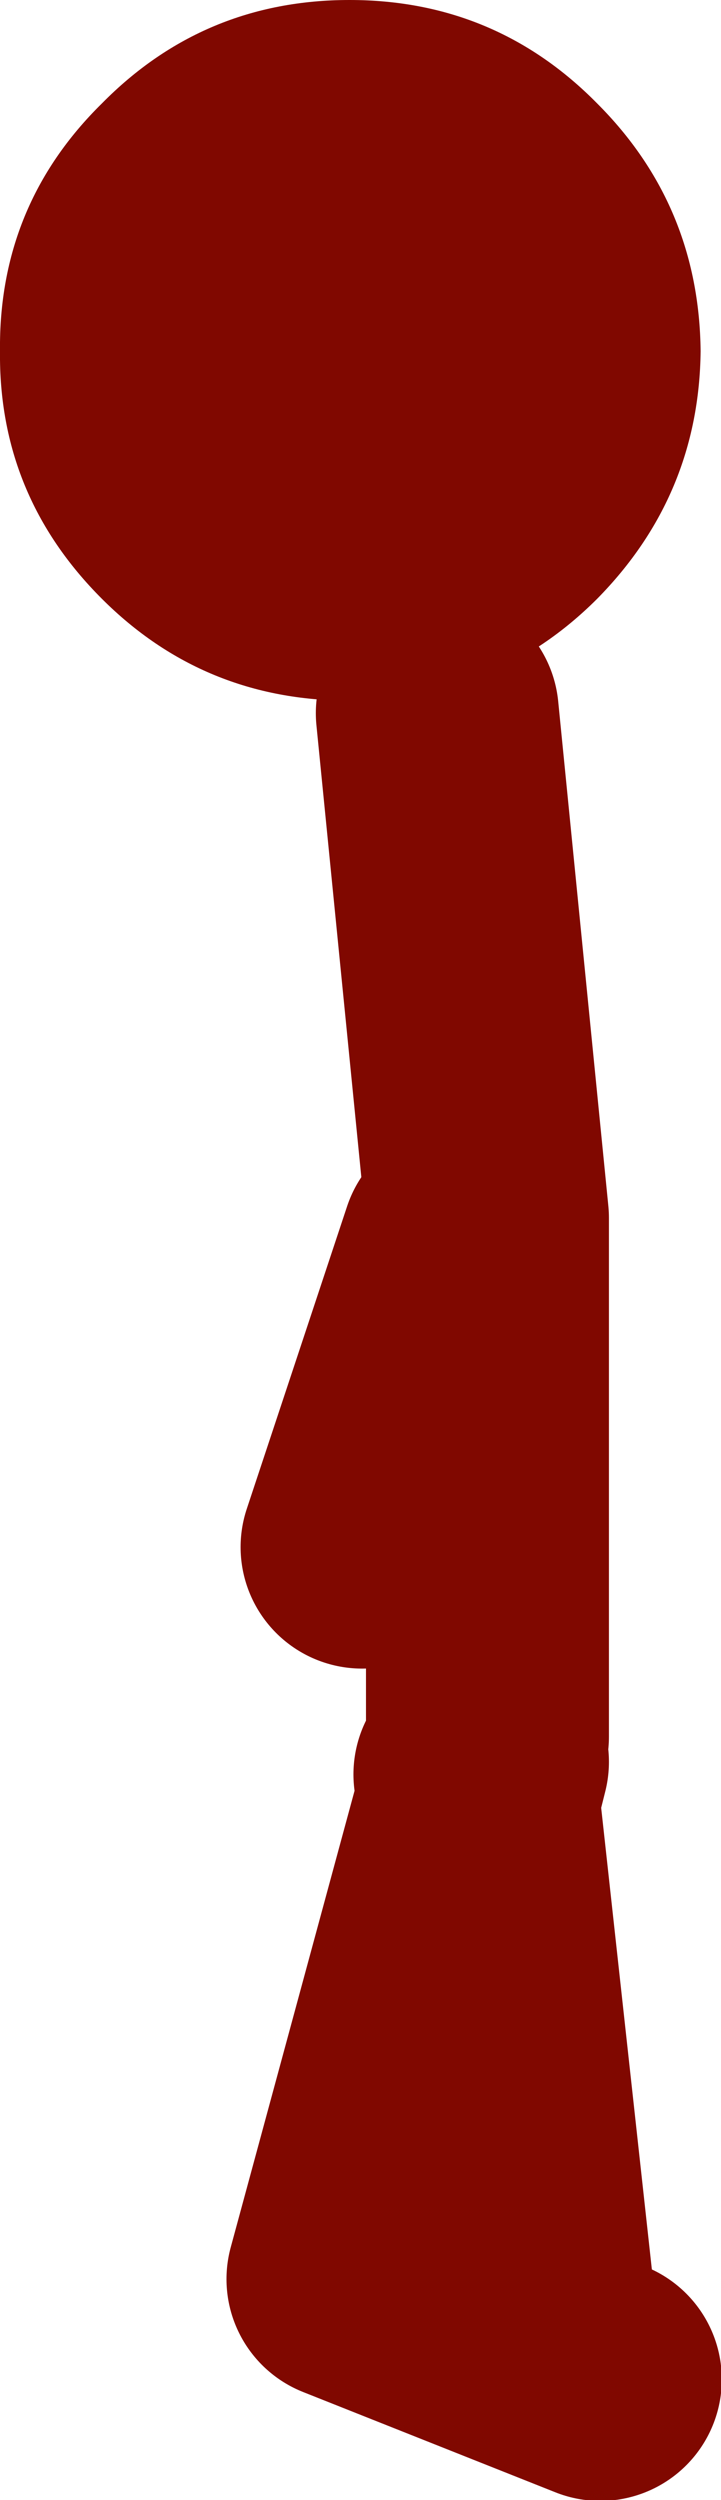 <?xml version="1.0" encoding="UTF-8" standalone="no"?>
<svg xmlns:xlink="http://www.w3.org/1999/xlink" height="79.75px" width="23.0px" xmlns="http://www.w3.org/2000/svg">
  <g transform="matrix(1.0, 0.0, 0.0, 1.0, -25.1, 65.9)">
    <path d="M47.45 -54.7 Q47.4 -50.1 44.15 -46.8 40.9 -43.55 36.25 -43.55 31.6 -43.55 28.35 -46.8 25.05 -50.1 25.1 -54.7 25.05 -59.35 28.35 -62.6 31.6 -65.9 36.25 -65.9 40.9 -65.9 44.15 -62.6 47.4 -59.35 47.45 -54.7" fill="#800800" fill-rule="evenodd" stroke="none"/>
    <path d="M39.85 -26.2 L36.65 -16.55 M40.25 -9.3 L40.35 -8.5 40.65 -9.7 M40.65 -10.5 L40.65 -27.05 39.05 -43.15 M42.25 8.8 L40.35 -8.5 36.2 6.8 44.25 10.0" fill="none" stroke="#800800" stroke-linecap="round" stroke-linejoin="round" stroke-width="7.75"/>
  </g>
</svg>
